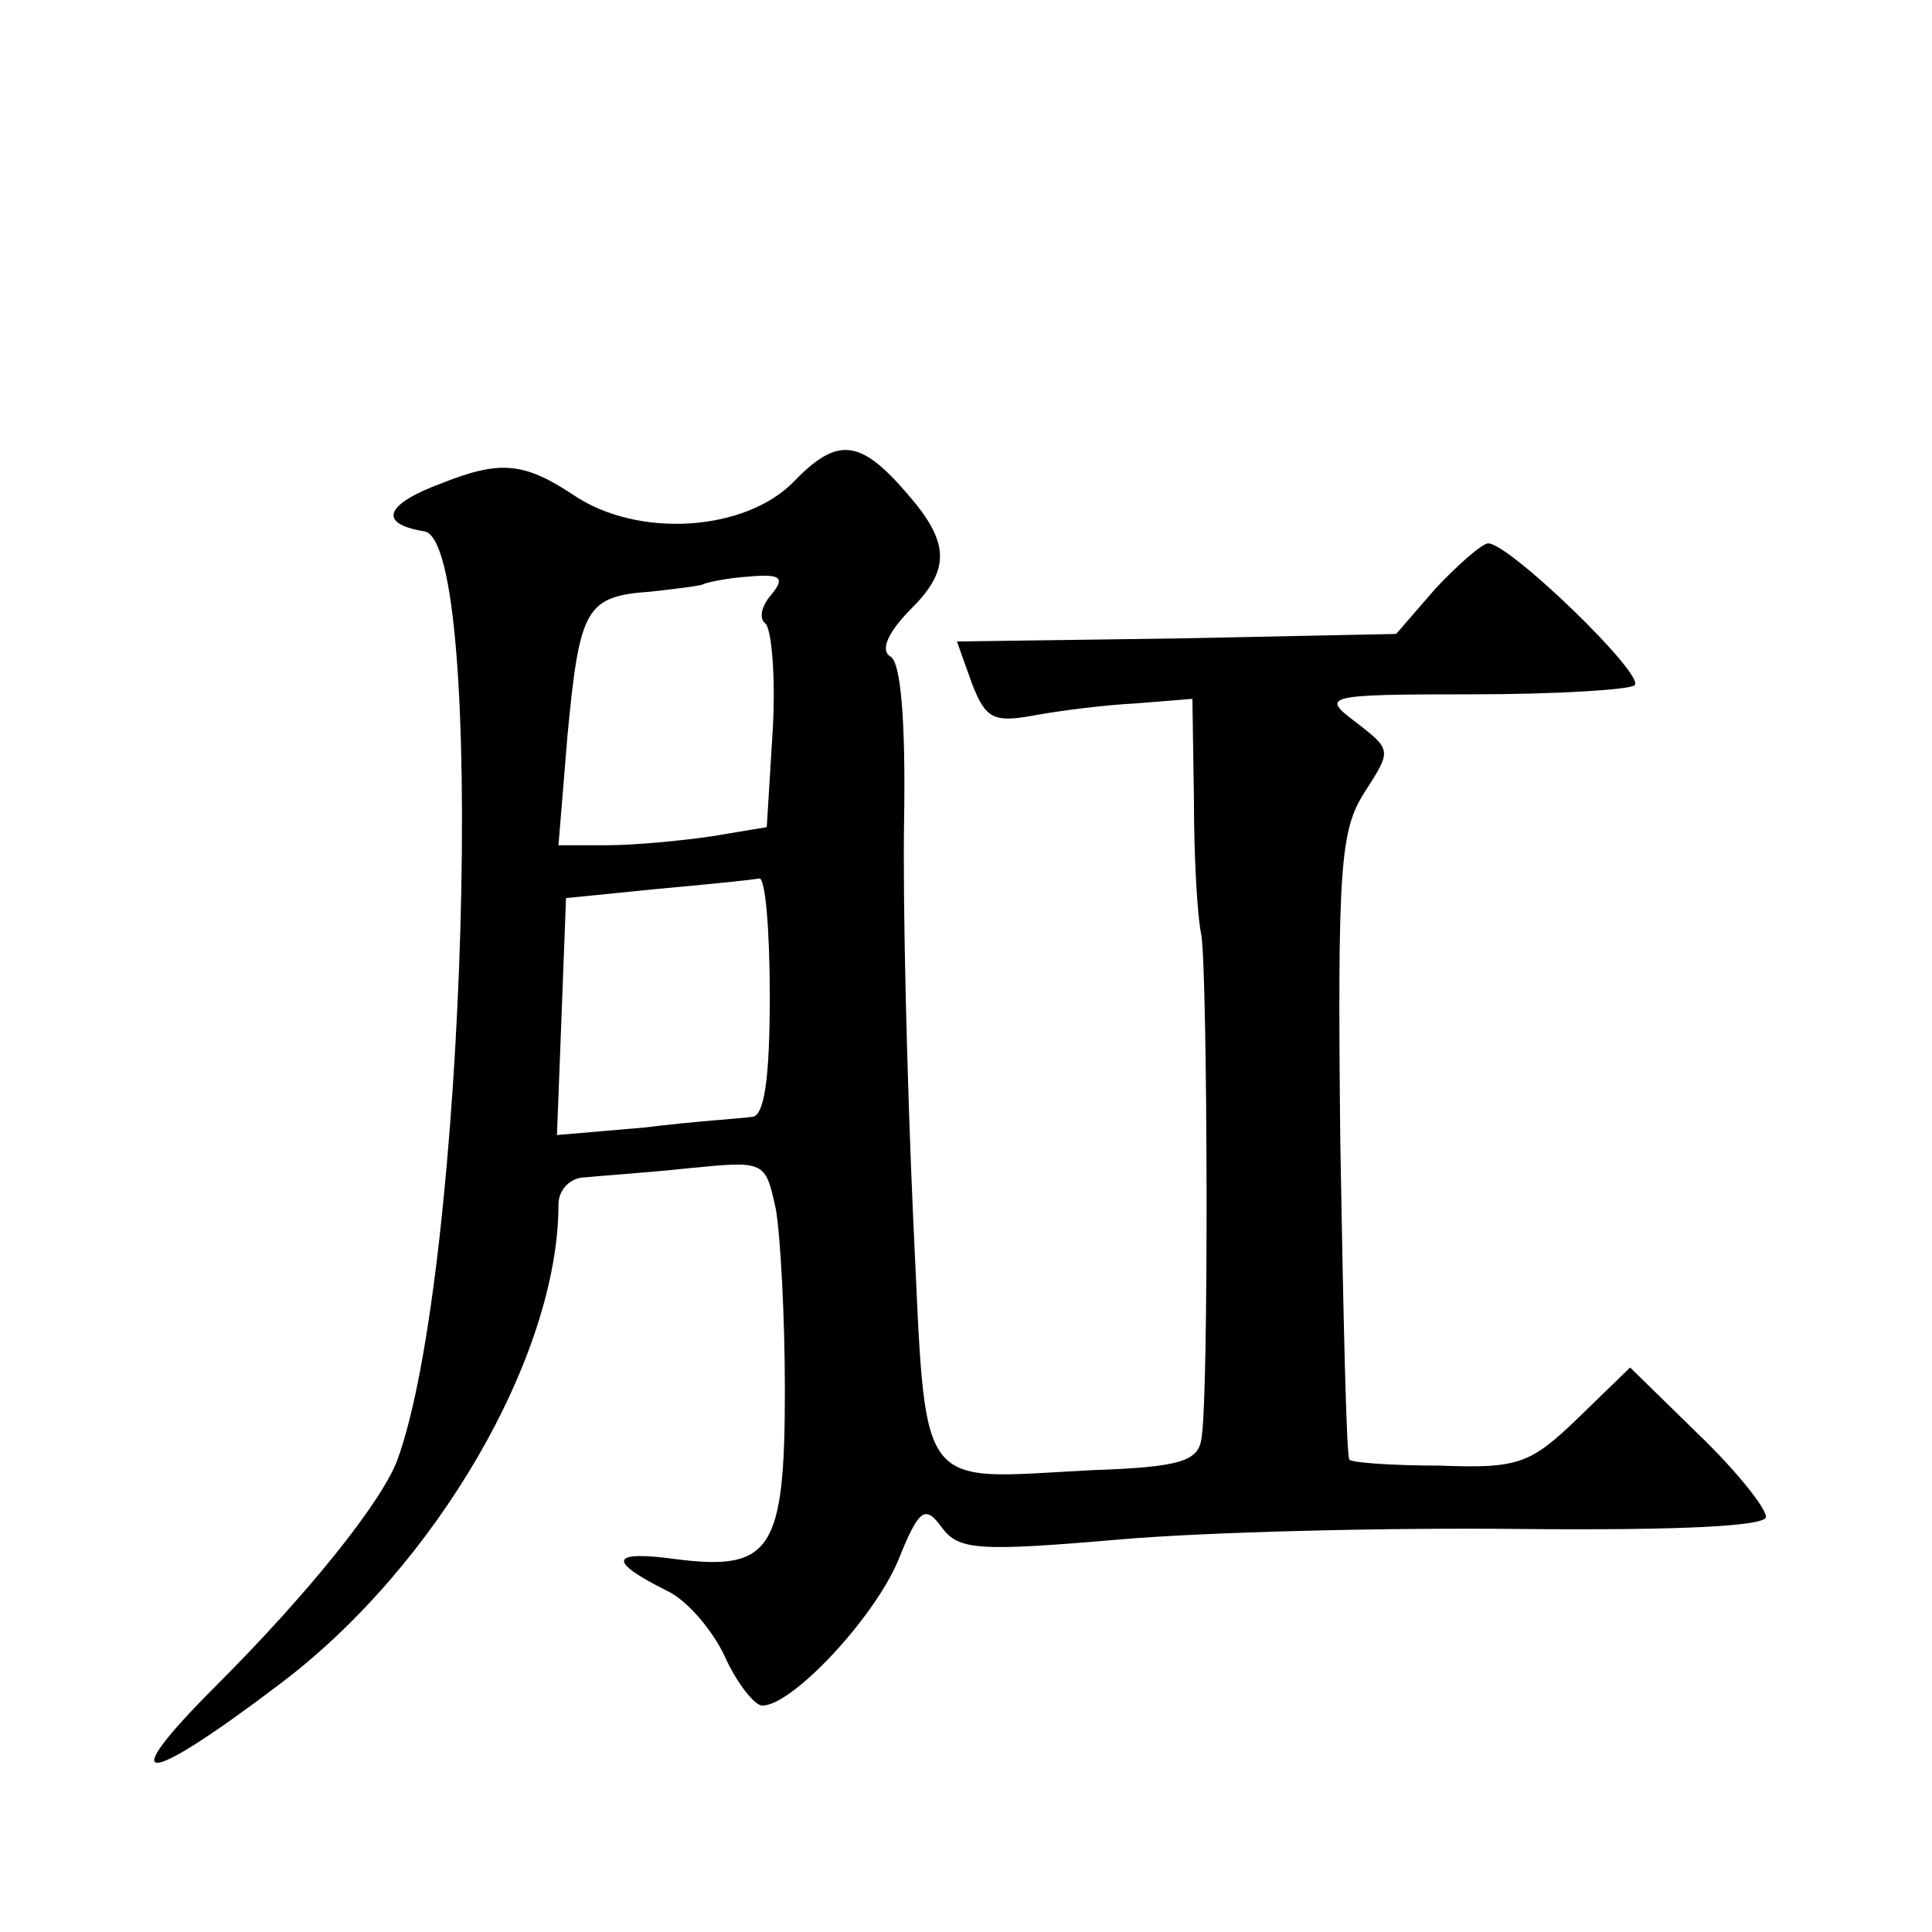 <?xml version="1.0" standalone="no"?>
<!DOCTYPE svg PUBLIC "-//W3C//DTD SVG 20010904//EN"
 "http://www.w3.org/TR/2001/REC-SVG-20010904/DTD/svg10.dtd">
<svg version="1.0" xmlns="http://www.w3.org/2000/svg"
 width="128pt" height="128pt" viewBox="0 0 128 128"
 preserveAspectRatio="xMidYMid meet">
<g transform="translate(0,128) scale(0.1,-0.1)"
fill="#0" stroke="none">
<path d="M526 961 c-32 -33 -103 -38 -146 -9 -33 22 -49 23 -87 8 -38 -14 -43 -27
-12 -32 42 -6 28 -492 -18 -616 -11 -28 -58 -87 -120 -149 -68 -68 -49 -68 42 1
104 78 185 218 185 318 0 10 8 18 18 18 9 1 40 3 68 6 51 5 51 5 58 -27 3 -17 6
-71 6 -120 0 -106 -9 -120 -72 -112 -44 6 -46 -1 -6 -21 13 -6 30 -26 38 -43 8
-18 20 -33 25 -33 20 0 74 58 90 96 14 35 18 37 29 22 11 -15 24 -16 117 -8 57
5 177 8 267 7 107 -1 162 2 162 8 0 6 -20 31 -45 55 l-45 44 -34 -33 c-32 -31 -40
-34 -92 -32 -32 0 -59 2 -60 4 -2 2 -4 95 -6 209 -2 184 0 208 16 233 18 28 18
28 -5 46 -24 18 -23 19 77 19 55 0 103 3 107 6 7 7 -83 94 -97 94 -4 0 -20 -14
-35 -30 l-26 -30 -146 -3 -145 -2 10 -28 c9 -23 14 -26 41 -21 16 3 47 7 68 8 l37
3 1 -66 c0 -36 2 -77 5 -91 4 -28 5 -305 0 -333 -2 -15 -14 -19 -72 -21 -119 -6
-110 -19 -119 167 -4 89 -7 208 -6 264 1 64 -2 104 -9 108 -7 4 -2 16 14 32 26
26 25 44 -3 76 -31 36 -46 38 -75 8z m-15 -75 c-7 -8 -8 -16 -4 -19 4 -3 7 -34
5 -70 l-4 -65 -36 -6 c-20 -3 -52 -6 -70 -6 l-32 0 6 73 c8 84 12 92 55 95 18 2
34 4 35 5 2 1 15 4 30 5 22 2 24 -1 15 -12z m-1 -266 c0 -57 -4 -80 -12 -80 -7
-1 -39 -3 -71 -7 l-58 -5 3 78 3 79 60 6 c33 3 63 6 68 7 4 1 7 -34 7 -78z"/>
</g>
</svg>
